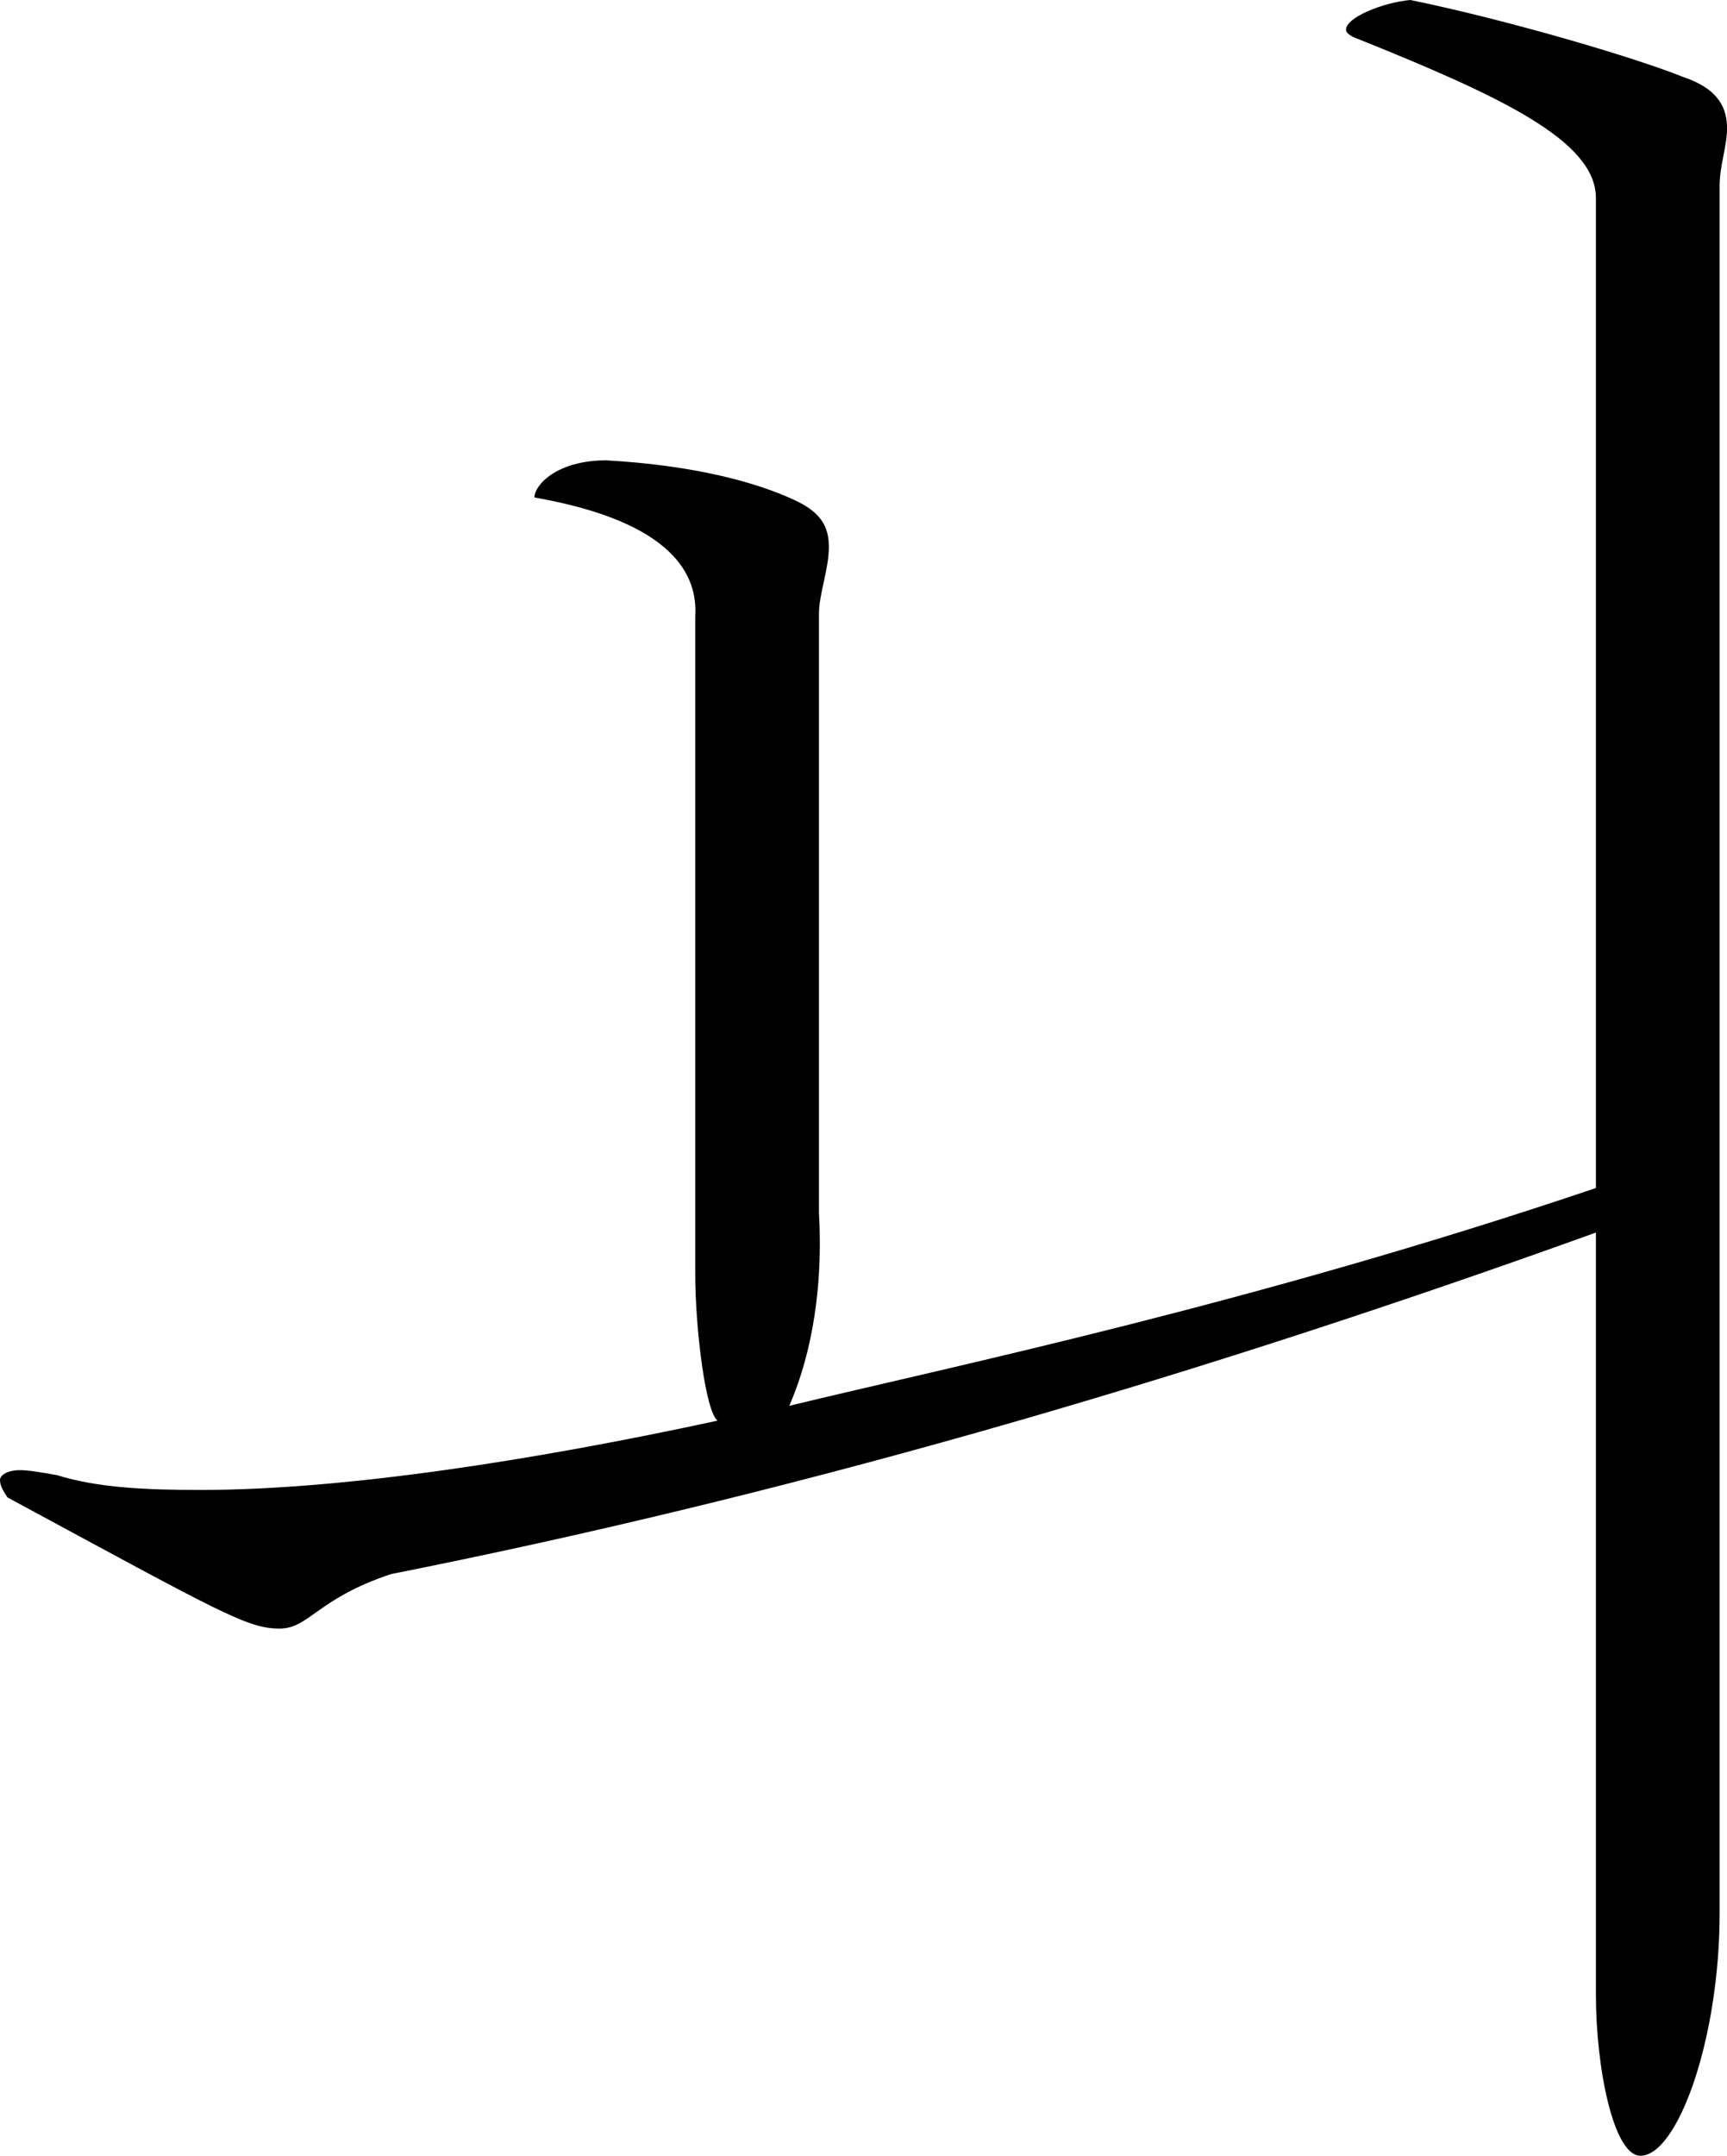 <svg xmlns="http://www.w3.org/2000/svg"  width="41.88" height="52.26" overflow="visible">
<path d="M38.701,4.8c0-1.38-2.28-2.46-5.88-3.9c-0.12-0.06-0.18-0.12-0.18-0.18c0-0.3,0.9-0.66,1.56-0.72
					c2.34,0.48,5.4,1.38,6.6,1.86c0.9,0.3,1.08,0.78,1.08,1.26c0,0.42-0.18,0.9-0.18,1.38v41.88c0,3.06-1.021,5.88-1.92,5.88
					c-0.66,0-1.08-2.16-1.08-3.9V29.88C28.38,33.6,18.84,36.3,9.48,38.16c-1.8,0.6-1.98,1.32-2.7,1.32c-0.78,0-1.38-0.36-6.6-3.18
					C0.06,36.12,0,36,0,35.88s0.18-0.24,0.48-0.24c0.24,0,0.54,0.06,0.9,0.12c0.96,0.3,2.1,0.36,3.48,0.36
					c3.48,0,8.1-0.72,12.54-1.68c-0.3-0.24-0.54-2.28-0.54-3.54V14.94c0.06-0.96-0.48-2.28-3.9-2.88c0-0.3,0.54-0.9,1.74-0.9
					c2.16,0.12,3.66,0.54,4.56,0.96c0.66,0.3,0.84,0.66,0.84,1.14c0,0.54-0.24,1.14-0.24,1.62V29.4c0.12,2.16-0.3,3.72-0.72,4.68
					c3.96-0.96,11.22-2.46,19.561-5.28V4.8z"/>
</svg>
